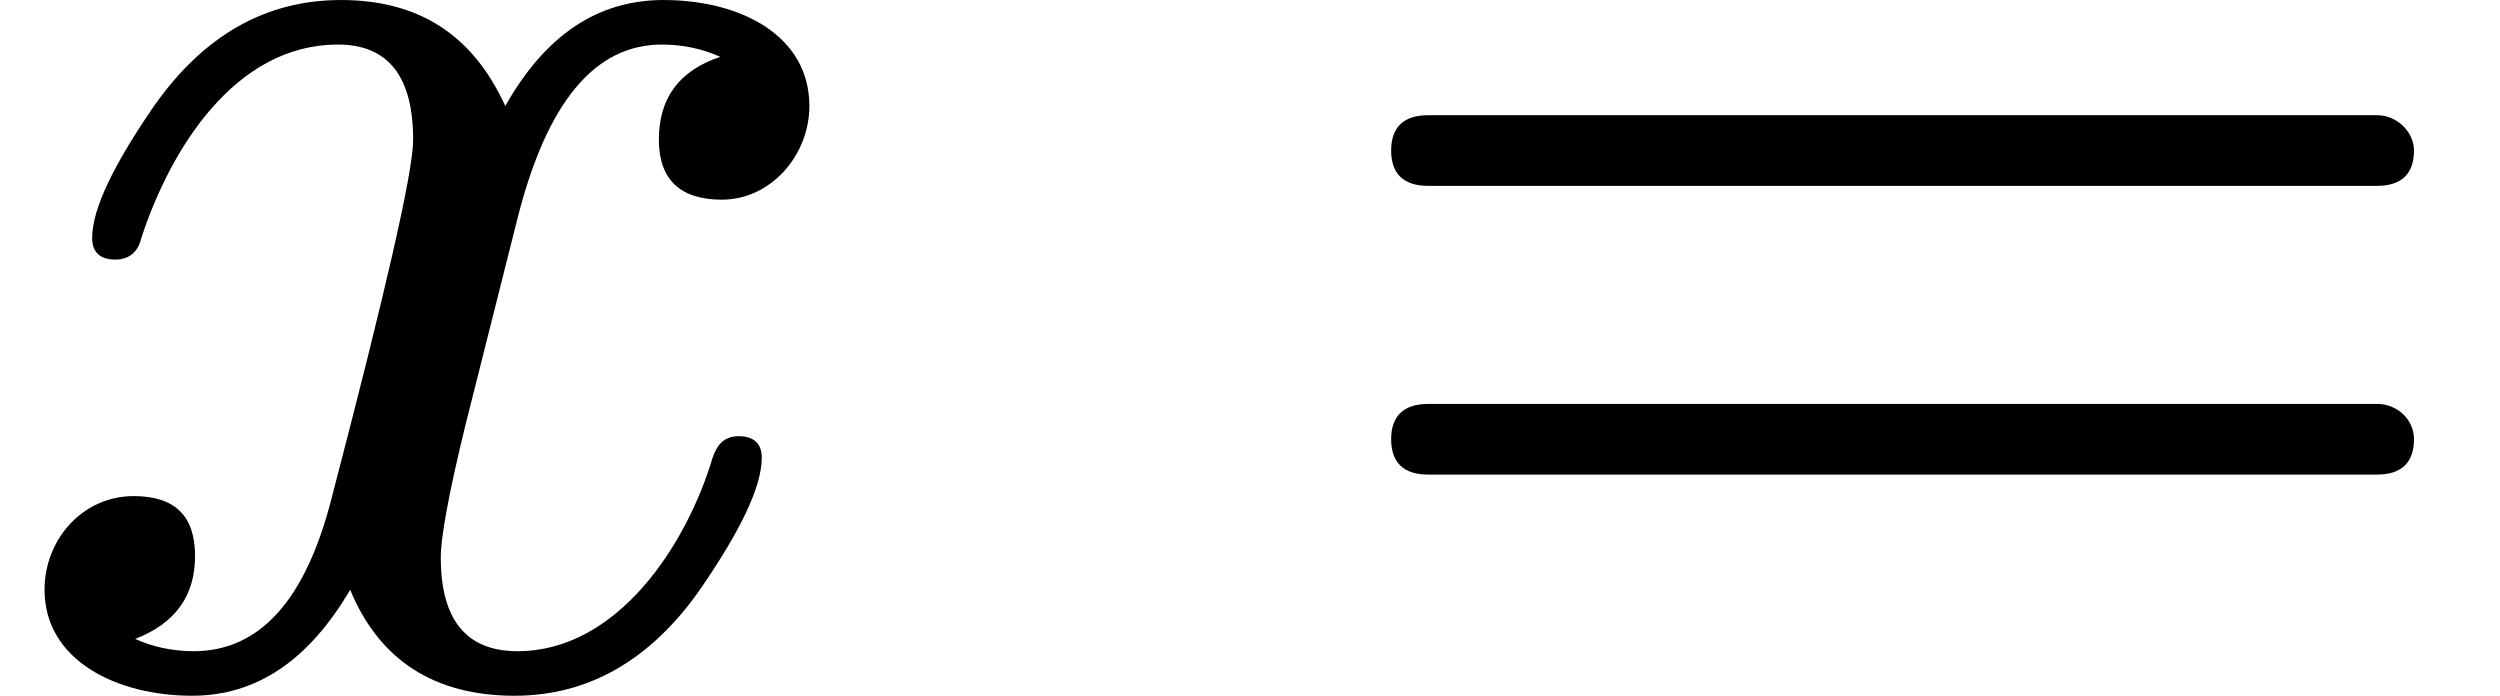 <svg xmlns="http://www.w3.org/2000/svg" xmlns:xlink="http://www.w3.org/1999/xlink" width="29.464" height="8.2" viewBox="0 -442 1627.8 453"><defs><path id="a" d="M527 373c0 46-45 69-95 69-43 0-77-23-103-69-21 46-56 69-107 69-49 0-89-23-121-68-27-39-41-68-41-87 0-9 5-14 15-14 9 0 15 5 17 14 19 58 61 126 128 126 33 0 49-21 49-62 0-21-18-99-53-233-17-67-47-100-90-100-14 0-27 3-38 8 26 10 39 28 39 54s-13 39-40 39c-33 0-58-28-58-61 0-46 47-69 96-69 42 0 76 23 103 69 19-46 55-69 107-69 48 0 88 23 120 68 27 39 41 68 41 87 0 9-5 14-15 14-9 0-14-5-17-14-17-57-62-126-127-126-33 0-50 20-50 61 0 13 5 41 16 86l34 135c19 75 50 113 94 113 14 0 27-3 38-8-27-9-40-27-40-54 0-26 14-39 41-39 32 0 57 29 57 61z"/><path id="b" d="M698 367H80c-16 0-24-8-24-23s8-23 24-23h618c16 0 24 8 24 23 0 12-11 23-24 23m0-188H80c-16 0-24-8-24-23s8-23 24-23h618c16 0 24 8 24 23 0 13-11 23-24 23z"/></defs><g stroke="#000" stroke-width="0" aria-level="0" data-latex="x=" data-mml-node="math" data-semantic-annotation="depth:1" data-semantic-attributes="latex:x=" data-semantic-children="0,2" data-semantic-content="1" data-semantic-id="3" data-semantic-owns="0 1 2" data-semantic-role="equality" data-semantic-structure="(3 0 1 2)" data-semantic-type="relseq" data-speech-node="true"><use xlink:href="#a" aria-level="1" data-c="1D465" data-latex="x" data-mml-node="mi" data-semantic-annotation="clearspeak:simple;nemeth:number;depth:2" data-semantic-attributes="latex:x" data-semantic-font="italic" data-semantic-id="0" data-semantic-parent="3" data-semantic-role="latinletter" data-semantic-type="identifier" data-speech-node="true" transform="scale(1 -1)"/><use xlink:href="#b" aria-level="1" data-c="3D" data-latex="=" data-mml-node="mo" data-semantic-annotation="nemeth:number;depth:2" data-semantic-attributes="latex:=" data-semantic-id="1" data-semantic-operator="relseq,=" data-semantic-parent="3" data-semantic-role="equality" data-semantic-type="relation" data-speech-node="true" transform="matrix(1 0 0 -1 849.8 0)"/></g></svg>